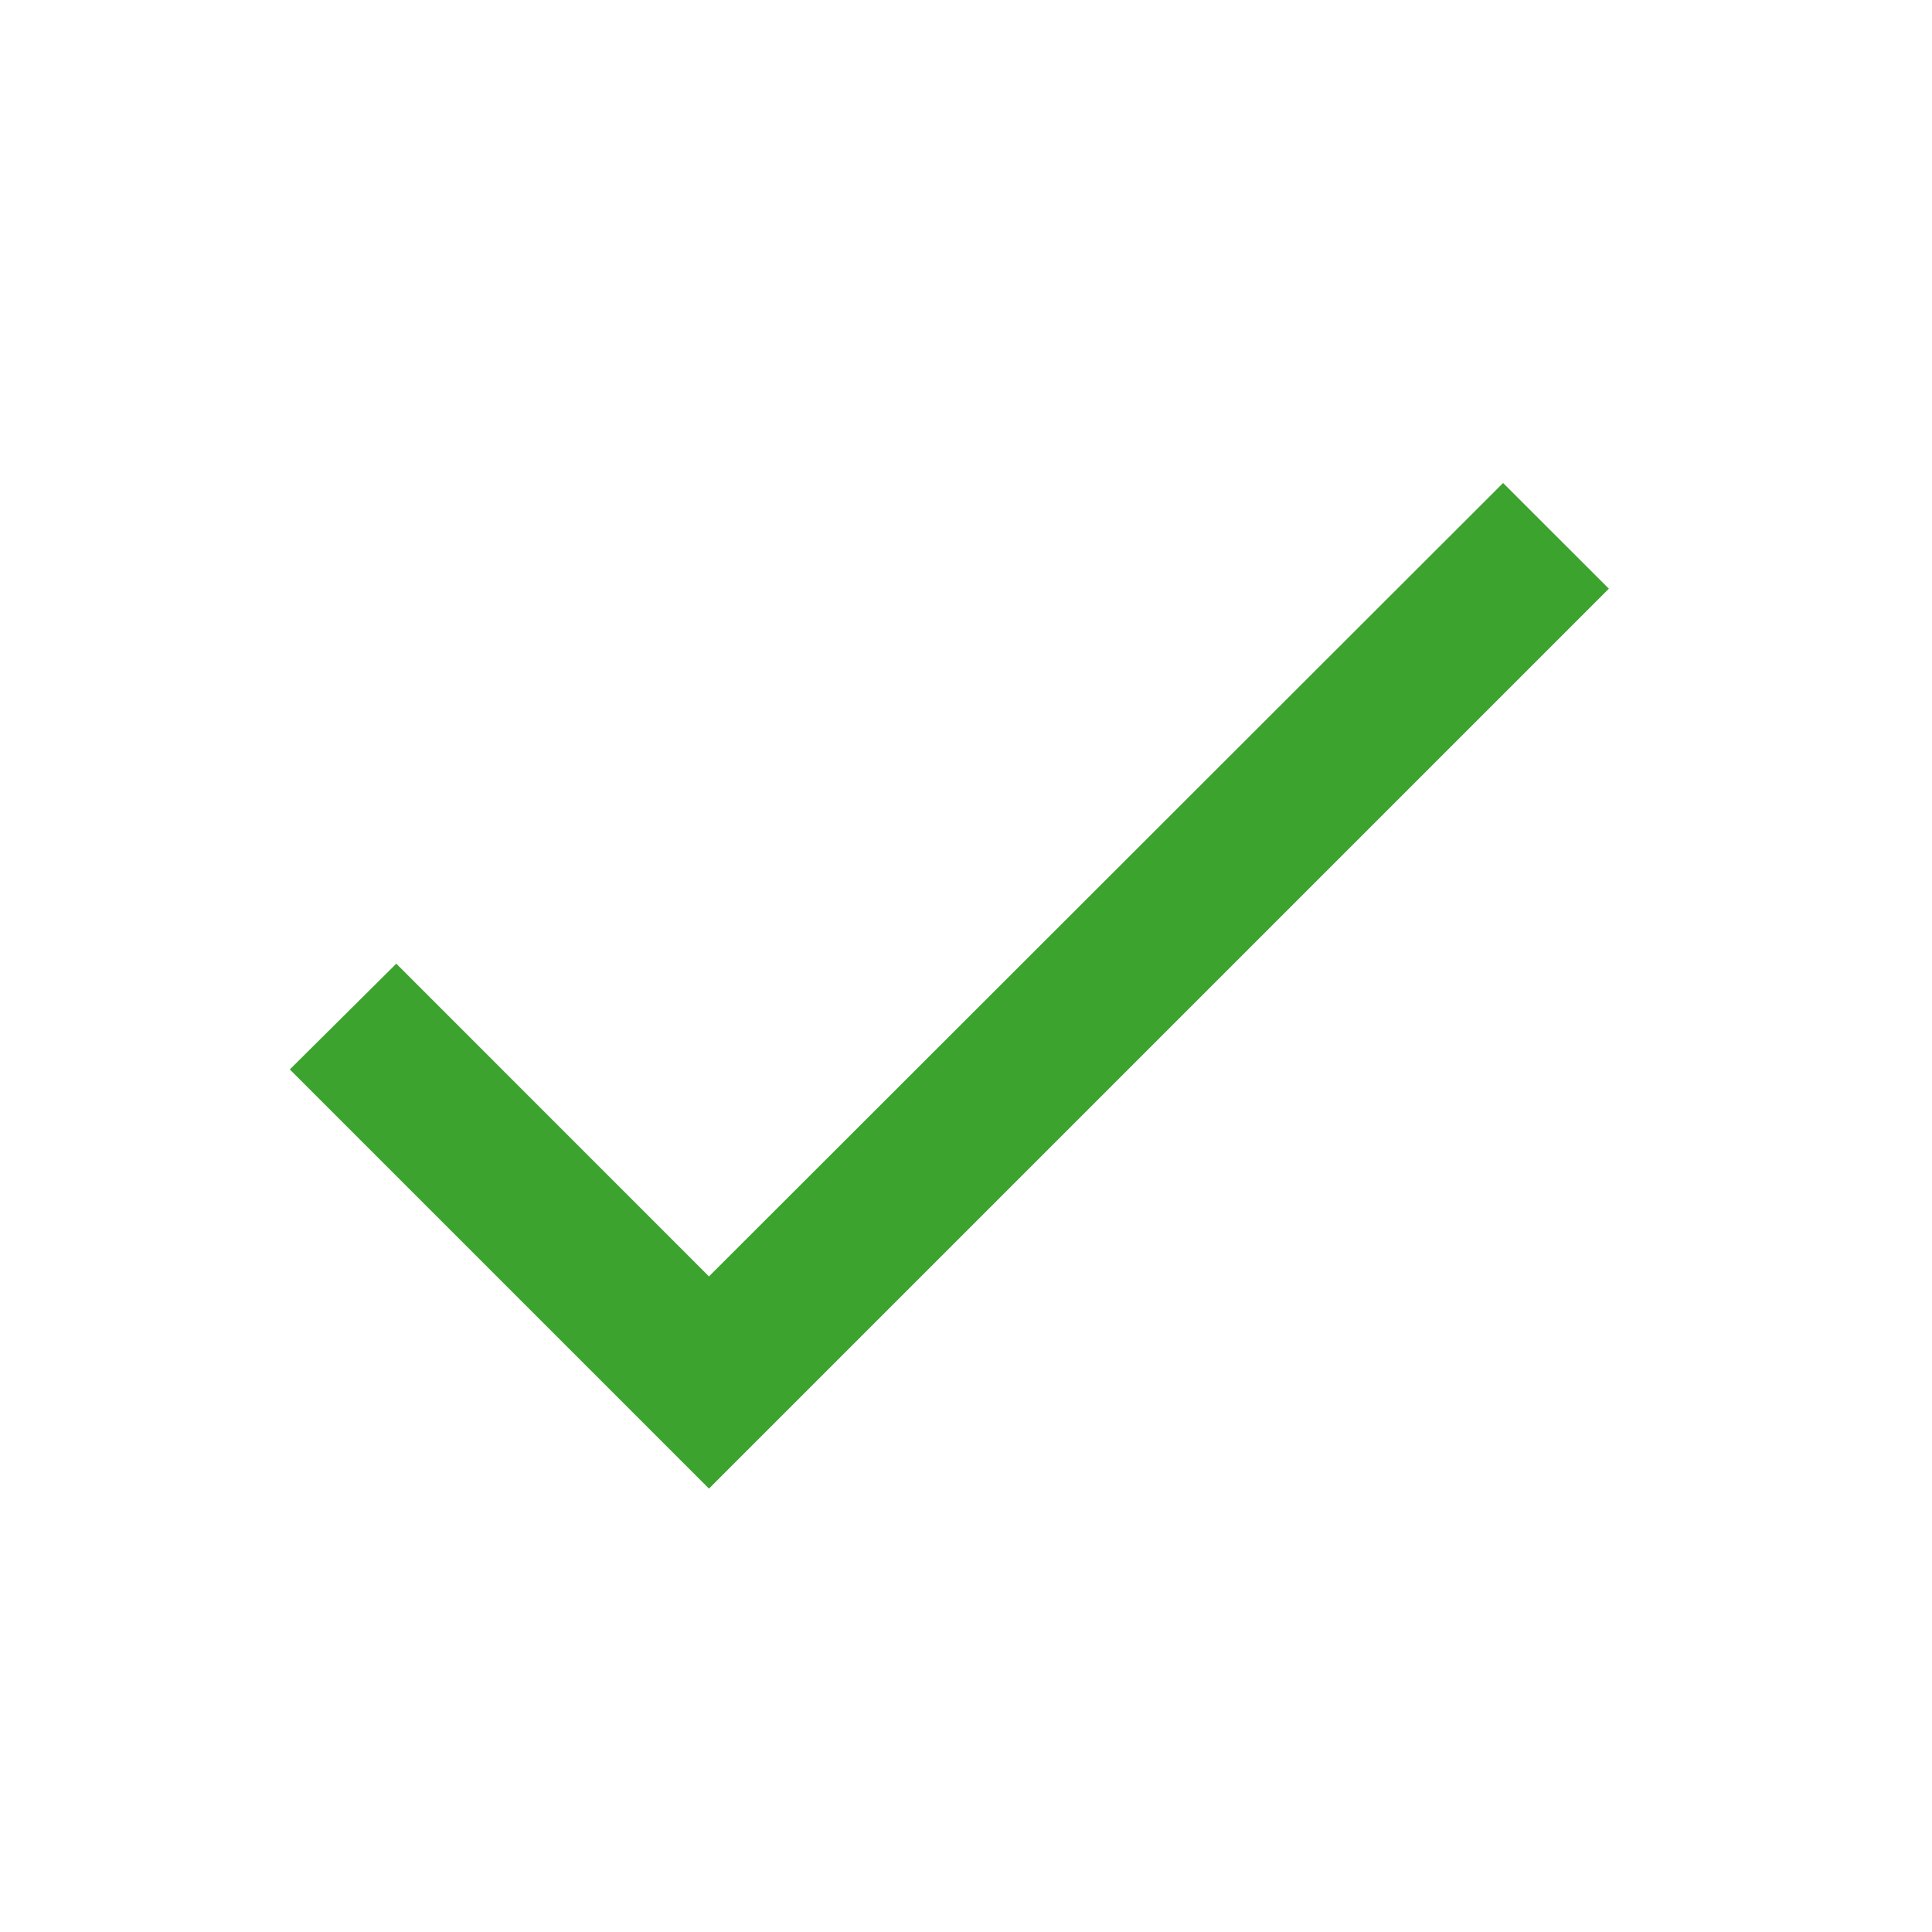 <?xml version="1.0" encoding="utf-8"?>
<svg xmlns="http://www.w3.org/2000/svg" width="24" height="24" viewBox="0 0 24 24" fill="none">
<path d="M8.807 15.856L4.923 11.971L3.6 13.285L8.807 18.492L19.986 7.313L18.672 6L8.807 15.856Z" fill="#3DA32F"/>
</svg>